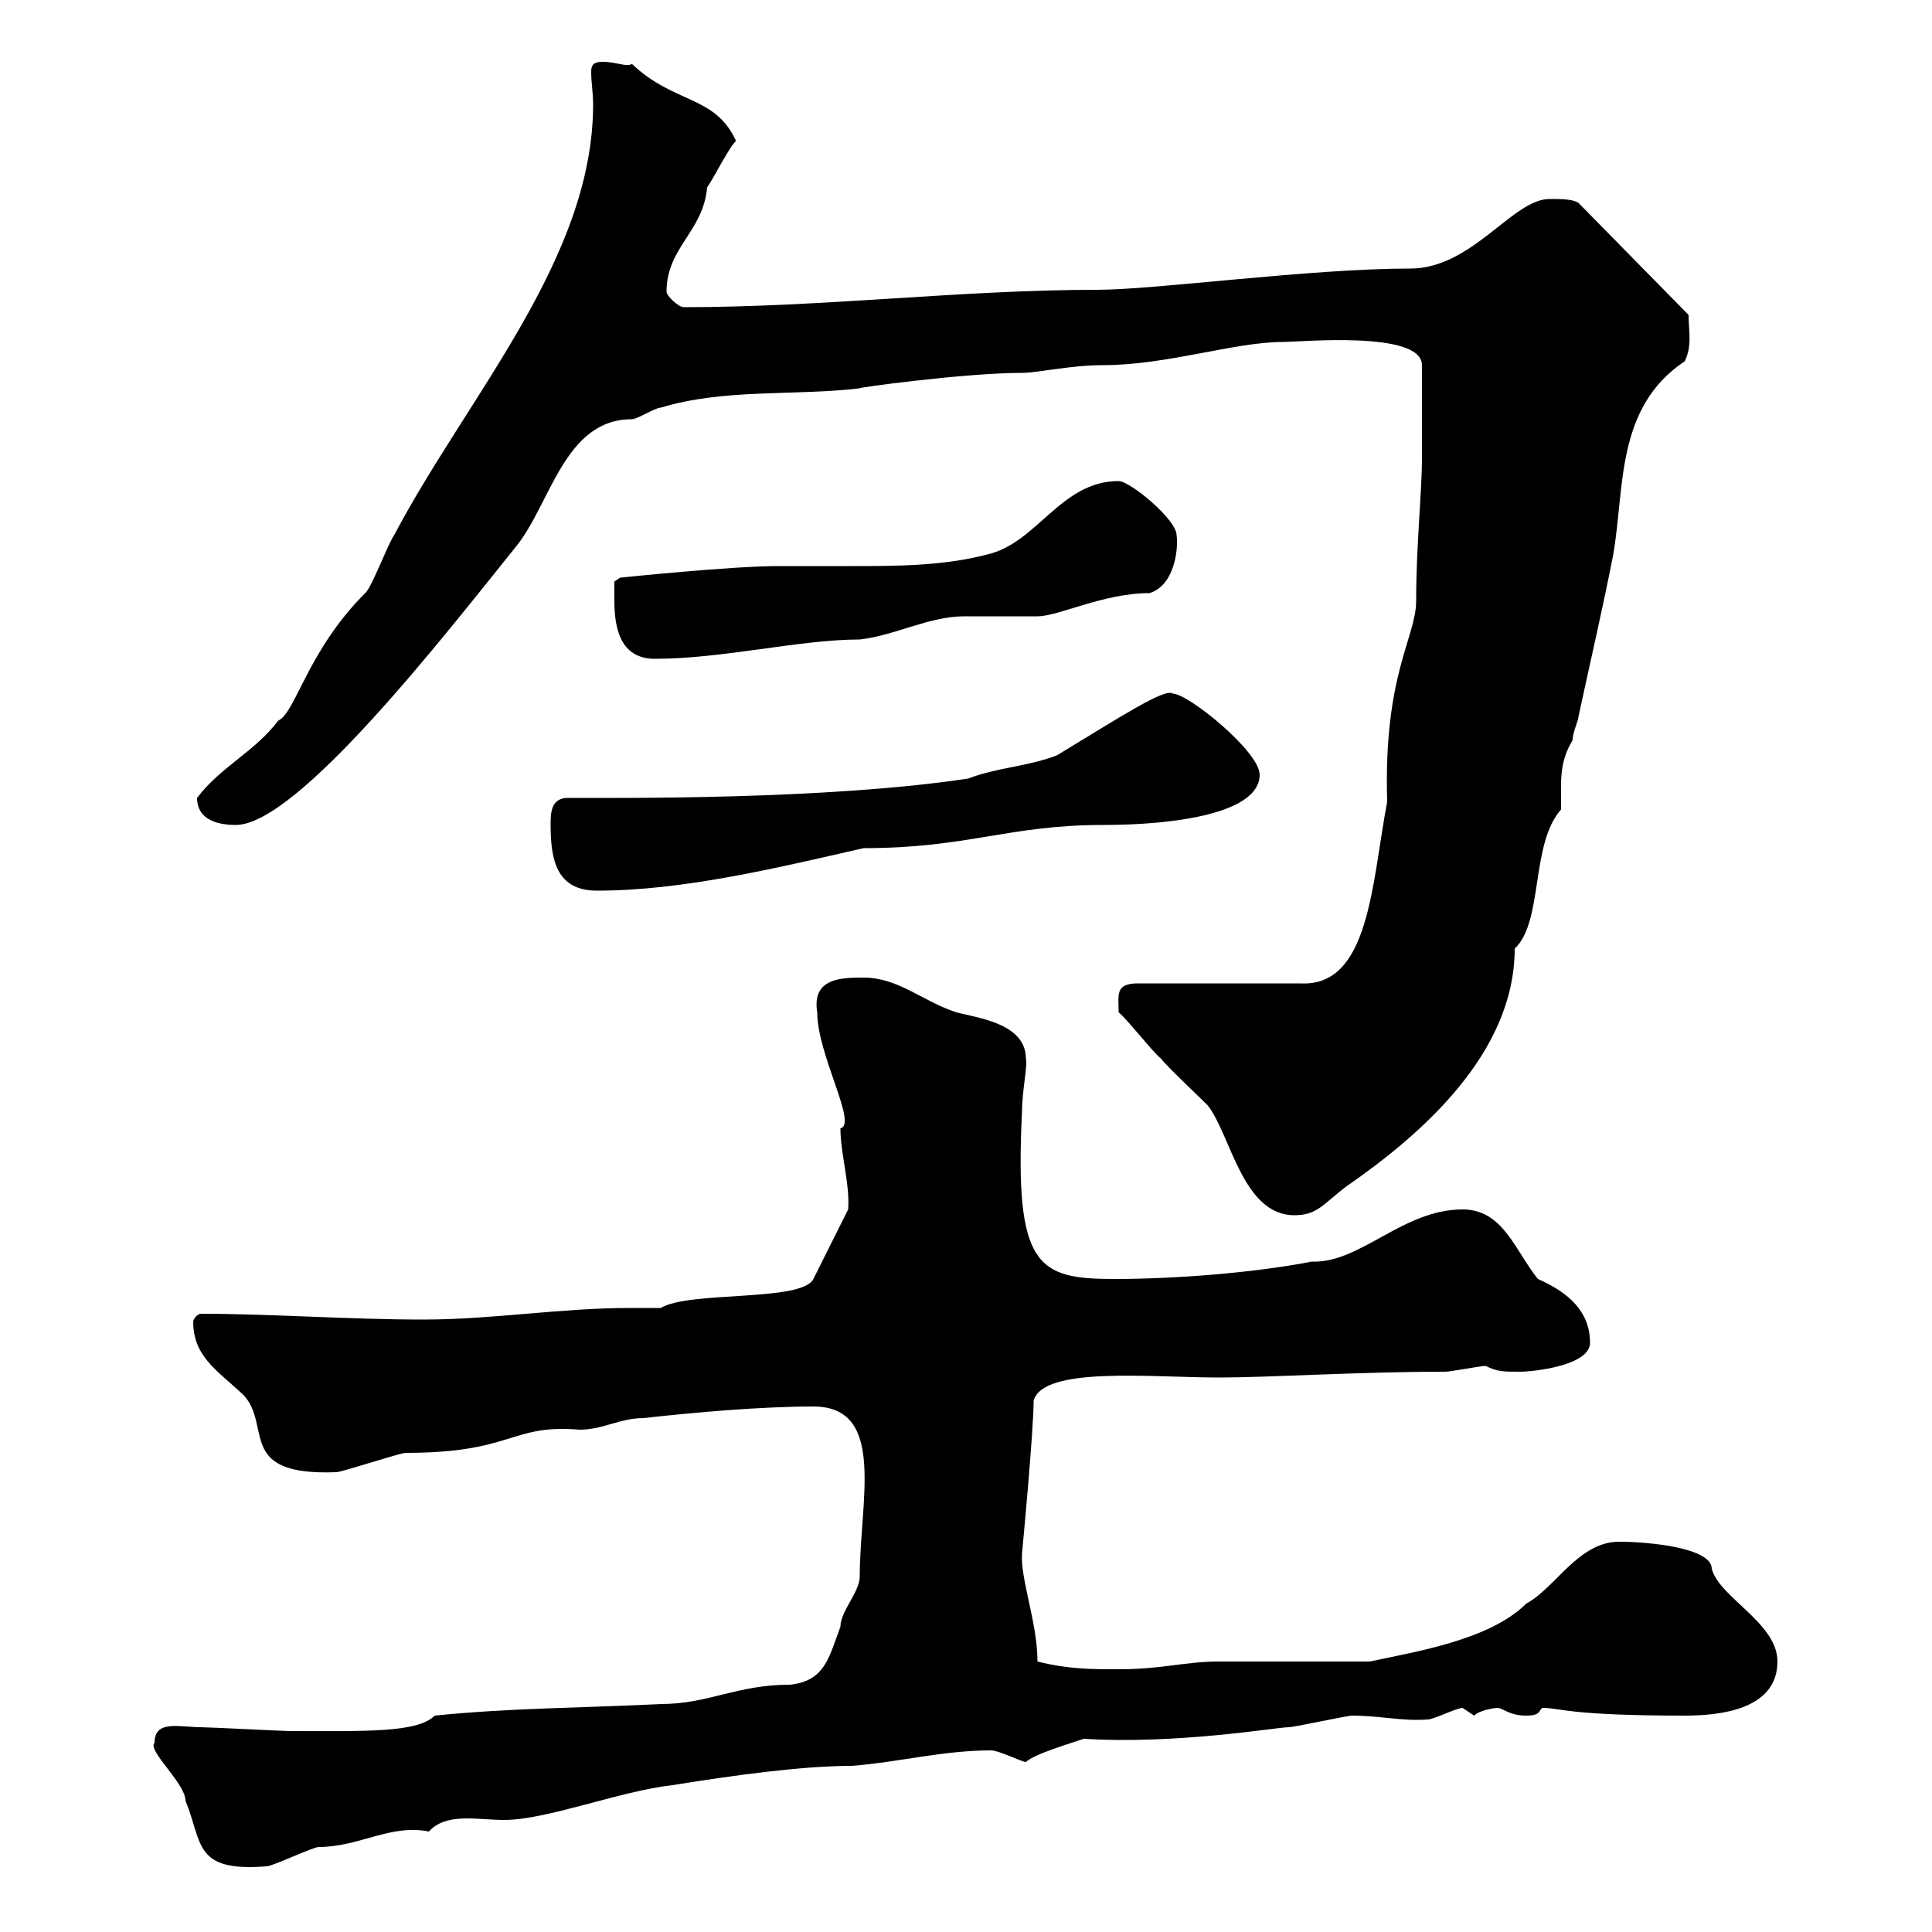 <svg xmlns="http://www.w3.org/2000/svg" xmlns:xlink="http://www.w3.org/1999/xlink" width="300" height="300"><path d="M24 270.60C22.80 271.80 28.80 276.90 28.80 279.60C31.50 286.20 30 290.70 41.40 289.80C42.30 289.80 48.60 286.80 49.50 286.80C55.80 286.80 60.60 283.20 66.60 284.40C69.30 281.40 74.10 282.60 78.30 282.60C84.90 282.60 96.30 278.10 104.40 277.20C113.70 275.70 124.50 274.20 132.30 274.20C139.80 273.60 146.40 271.80 153.90 271.80C155.10 271.80 158.70 273.60 159.30 273.60C160.50 272.40 166.50 270.60 168.30 270C182.70 270.90 198.30 268.20 200.10 268.20C201 268.20 209.10 266.40 210 266.40C214.20 266.40 217.80 267.30 221.70 267C222.60 267 226.20 265.20 227.10 265.20C227.10 265.20 228.90 266.40 228.90 266.40C229.80 265.50 232.20 265.20 232.50 265.20C233.40 265.20 234.30 266.40 237 266.40C239.70 266.40 238.80 265.20 239.70 265.20C242.10 265.20 243.60 266.40 261.60 266.40C267 266.40 276 265.50 276 258C276 252 267 248.10 265.80 243.60C265.80 240.30 255.90 239.40 251.40 239.40C245.10 239.40 241.50 246.60 237 249C231.30 254.70 219.60 256.50 212.70 258C209.10 258 192.90 258 189.30 258C183.90 258 180.60 259.20 173.70 259.20C169.50 259.20 165.90 259.20 161.10 258C161.10 252 158.40 245.10 158.70 241.20C158.70 241.20 160.50 222.30 160.50 217.50C162 212.10 178.80 213.90 189.30 213.90C197.10 213.90 210.90 213 224.40 213C225.30 213 229.80 212.10 230.70 212.10C232.50 213 233.40 213 236.10 213C237.90 213 246.90 212.10 246.90 208.50C246.90 203.70 243.60 200.70 238.80 198.60C235.20 194.10 233.40 187.80 227.10 187.80C217.80 187.80 211.20 196.20 203.70 195.90C194.40 197.70 182.10 198.60 173.10 198.60C161.10 198.60 157.50 196.80 158.70 172.50C158.70 169.50 159.60 165.30 159.30 164.40C159.30 159 152.10 158.10 148.50 157.20C143.10 155.40 139.50 151.80 134.10 151.80C130.80 151.80 126 151.80 126.90 157.20C126.90 163.80 133.20 174.60 130.50 175.20C130.50 179.10 132 183.90 131.70 187.80L126.30 198.60C124.50 202.20 107.10 200.40 102.60 203.10C100.80 203.10 99.30 203.10 97.80 203.10C87 203.10 76.50 204.90 65.70 204.90C54.30 204.90 42 204 31.20 204C30.60 204 30 204.90 30 205.20C30 210.60 33.60 212.70 37.80 216.60C42.30 221.40 36.60 229.20 52.20 228.60C53.10 228.60 62.10 225.60 63 225.60C79.80 225.60 79.20 221.10 90 222C93.60 222 96.30 220.20 99.90 220.20C108 219.30 118.20 218.40 126.30 218.40C137.70 218.40 133.50 233.10 133.50 244.80C133.50 247.20 130.50 250.20 130.50 252.60C128.70 257.40 128.10 261 122.70 261.60C114.30 261.60 110.10 264.60 102.60 264.60C90.90 265.20 79.20 265.20 67.50 266.40C64.80 269.10 56.70 268.80 45 268.80C44.10 268.80 32.40 268.20 31.20 268.20C27.90 268.20 24 267 24 270.60ZM173.70 157.20C174.90 158.10 179.10 163.50 180.30 164.40C180.90 165.30 186.60 170.70 187.50 171.60C191.10 176.10 192.90 188.70 201 188.70C204.60 188.70 205.50 186.90 209.10 184.20C220.80 176.10 235.20 163.50 235.20 147.30C239.70 143.10 237.60 131.10 242.40 125.70C242.40 120.90 242.10 118.50 244.20 114.90C244.20 113.70 245.10 111.90 245.10 111.30C246.90 102.90 249 93.90 250.50 86.10C252.30 75.90 250.80 63.30 261.60 56.10C262.80 53.70 262.20 51.30 262.20 48.90L245.10 31.50C244.20 30.90 242.40 30.90 240.60 30.90C234.90 30.90 228.60 41.70 219 41.70C203.40 41.70 179.40 45 170.40 45C149.40 45 127.80 47.70 106.20 47.70C105.30 47.70 103.50 45.90 103.50 45.30C103.50 38.40 109.20 36 109.80 29.10C110.70 27.90 113.40 22.50 114.30 21.90C111 14.70 104.70 16.20 98.10 9.90C97.50 10.50 95.70 9.60 93.60 9.60C92.40 9.60 91.80 9.90 91.80 11.10C91.80 12.90 92.10 14.40 92.10 16.20C92.10 40.20 72.60 61.50 61.20 83.10C60.30 84.30 57.60 91.50 56.70 92.10C47.70 101.10 45.90 110.70 43.20 111.90C39.60 116.70 34.20 119.10 30.60 123.90C30.60 127.50 34.20 128.10 36.60 128.10C46.20 128.10 69 98.70 80.10 84.90C85.50 78.30 87.60 65.10 98.10 65.10C99 65.10 101.70 63.30 102.60 63.30C112.50 60.30 123.30 61.50 133.50 60.30C132.30 60.30 149.70 57.90 158.70 57.90C161.10 57.90 166.20 56.70 171.30 56.70C181.20 56.70 191.70 53.10 199.20 53.10C201.90 53.10 220.80 51.30 220.80 56.70C220.80 62.70 220.80 68.40 220.80 71.10C220.80 76.50 219.90 84.60 219.90 93.30C219.90 99 214.80 104.70 215.40 124.50C213 137.10 212.70 153.30 201.90 152.70L176.70 152.70C173.10 152.70 173.70 154.50 173.70 157.20ZM85.50 128.10C85.50 133.50 86.40 138.30 92.70 138.30C106.20 138.30 120.90 134.70 134.10 131.70C150.30 131.70 156.60 128.10 171.30 128.10C182.40 128.10 195.60 126.30 195.60 120.30C195.60 116.70 184.50 107.70 182.10 107.70C180.90 106.80 174 111.30 164.10 117.30C159.30 119.10 155.10 119.10 150.30 120.90C128.40 124.20 96.60 123.90 88.20 123.90C85.50 123.90 85.50 126.30 85.50 128.10ZM95.40 93.30C95.40 97.50 96.30 102.30 101.70 102.30C112.20 102.30 124.20 99.30 133.50 99.30C138.90 98.70 144.30 95.70 149.70 95.70C150.30 95.70 160.50 95.70 161.10 95.70C164.40 95.70 171.30 92.10 178.50 92.10C182.40 90.90 183 85.20 182.70 83.10C182.70 80.70 175.50 74.70 173.70 74.70C164.70 74.70 161.10 84.30 153.30 86.10C146.40 87.90 139.20 87.90 132 87.90C128.10 87.90 124.50 87.90 120.90 87.90C113.40 87.90 96.30 89.70 96.30 89.70L95.40 90.30C95.40 90.30 95.40 92.10 95.40 93.30Z"/></svg>